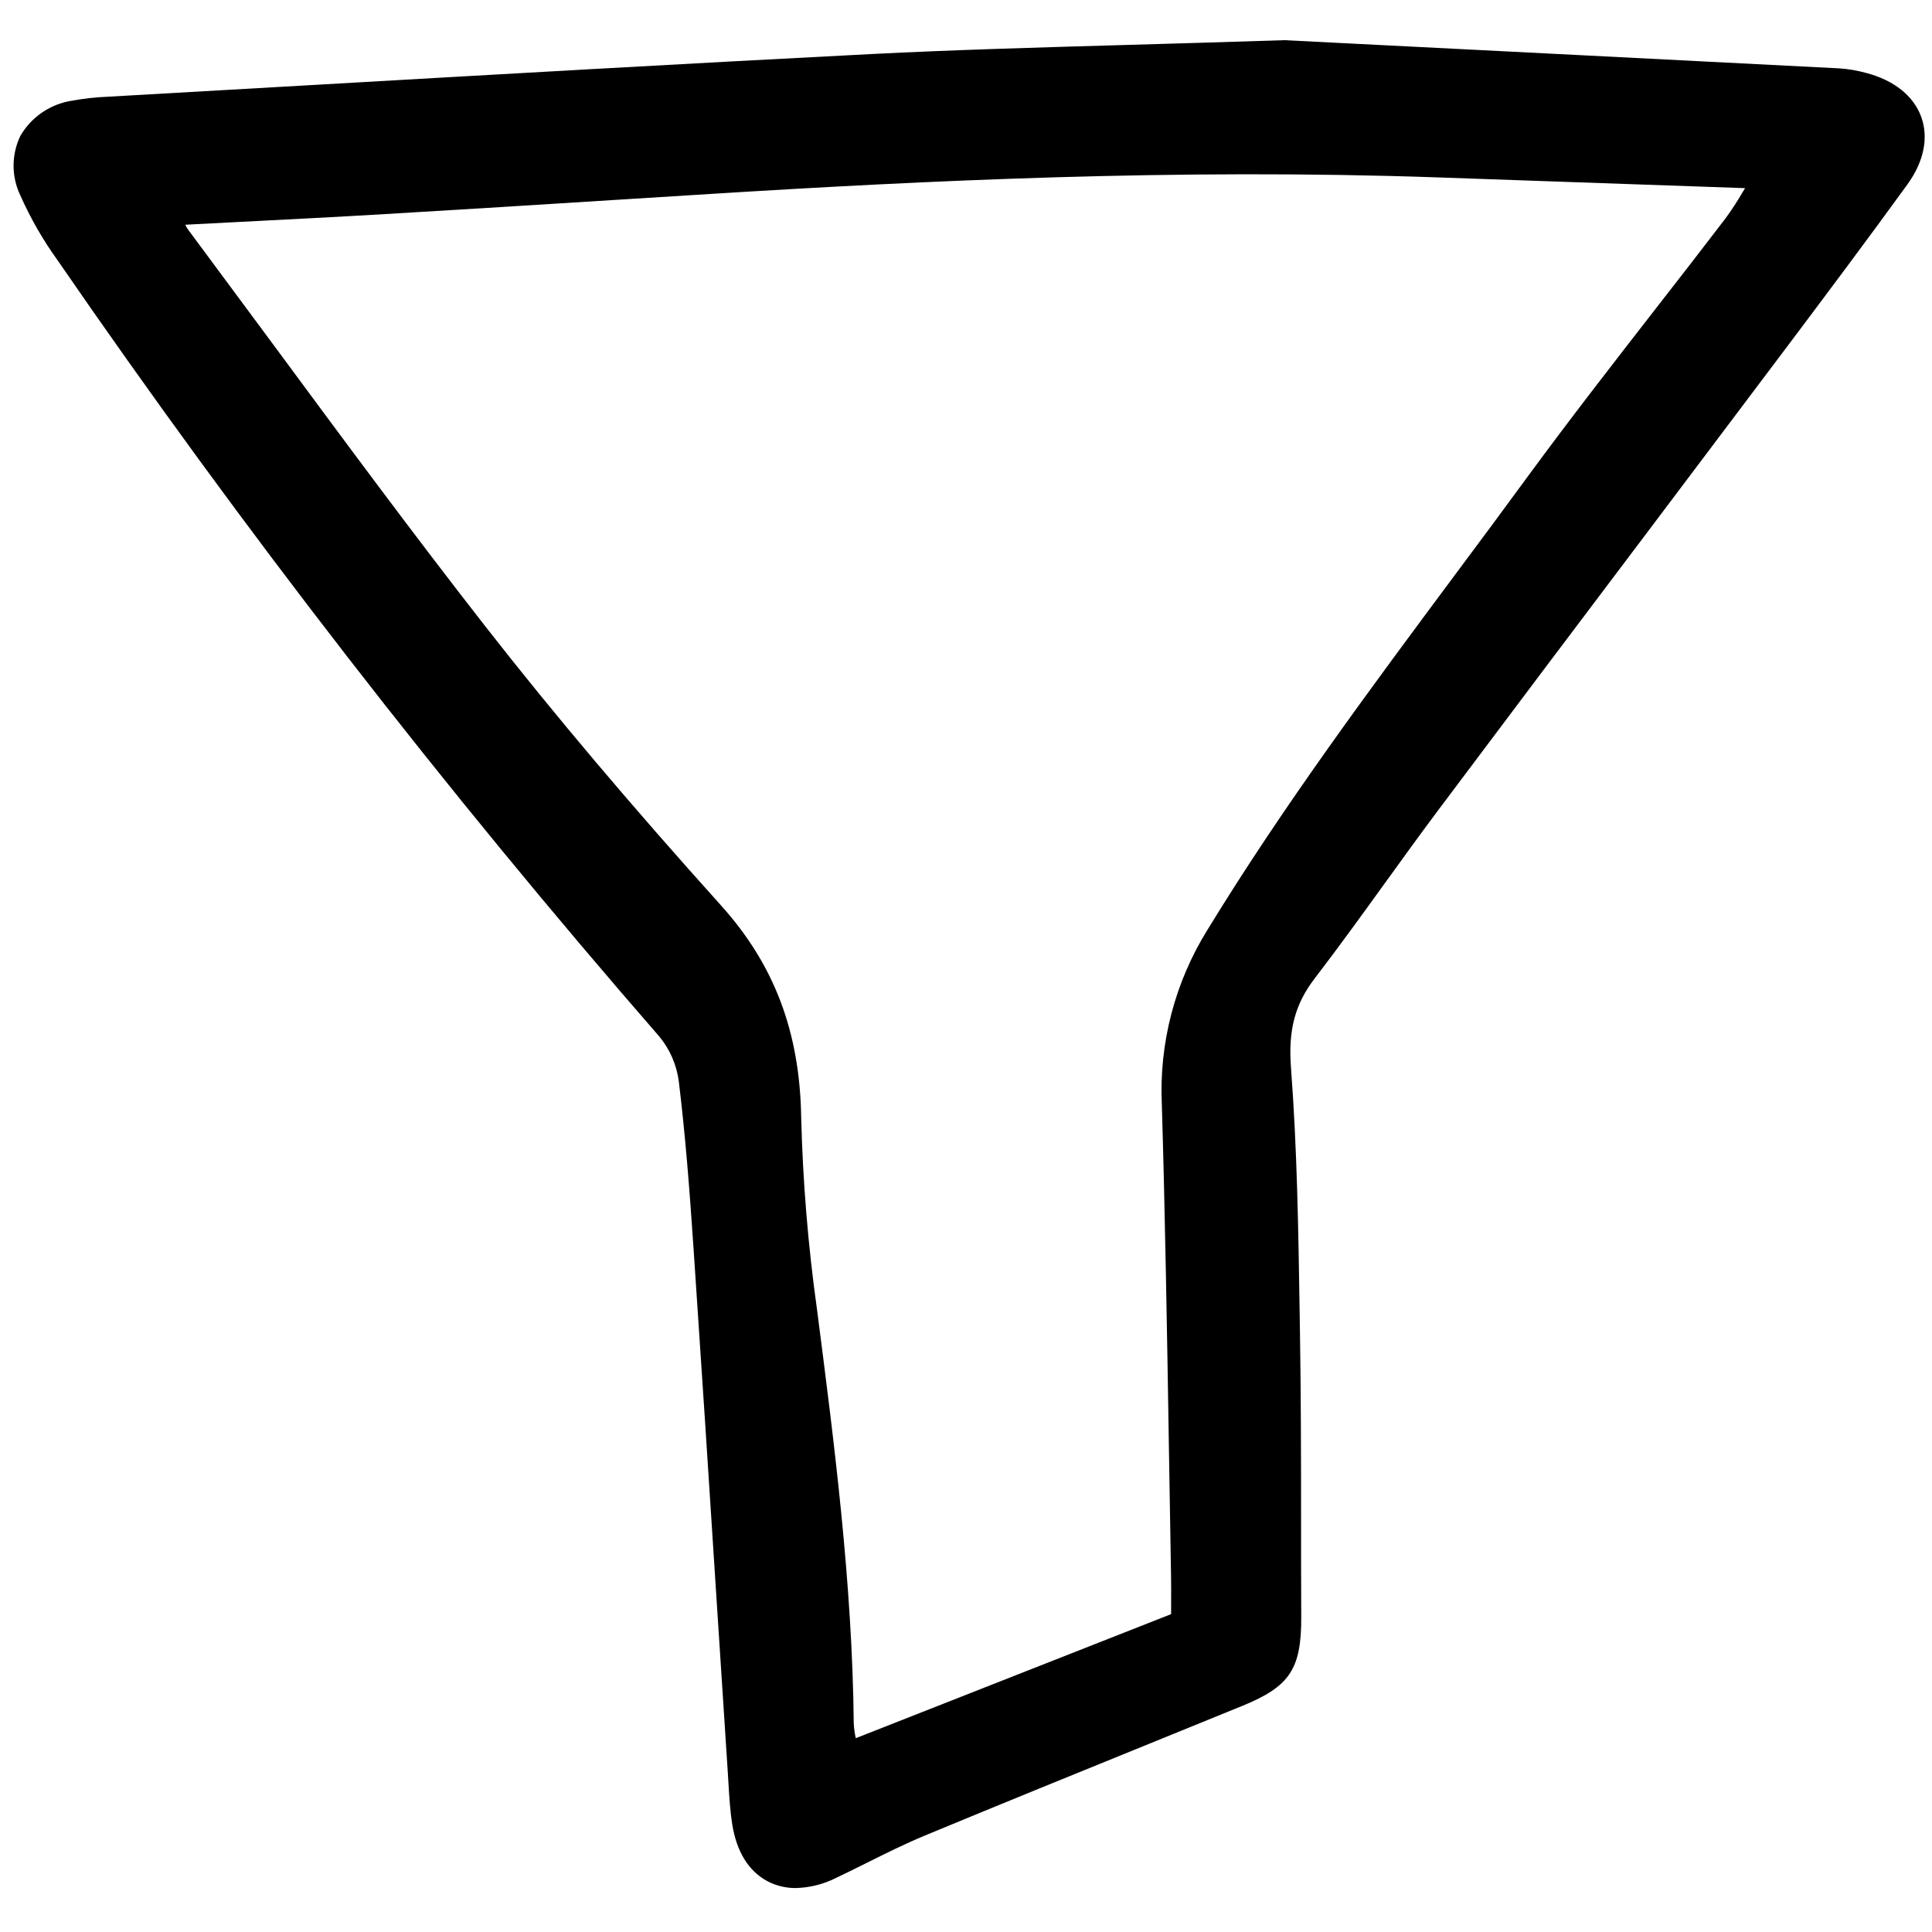 <?xml version="1.0" encoding="utf-8"?>
<svg width="800px" height="800px" viewBox="0 -3 150 150" fill="none" xmlns="http://www.w3.org/2000/svg">
<g clip-path="url(#clip0)">
<path d="M144.896 2.666C144.211 2.475 143.507 2.355 142.795 2.308C129.307 1.615 115.82 0.933 104.687 0.37L99.742 0.12C99.723 0.119 99.705 0.119 99.686 0.12C95.33 0.263 91.375 0.376 87.689 0.482C80.334 0.693 73.981 0.875 67.671 1.195C53.118 1.942 38.326 2.792 24.023 3.614C18.798 3.914 13.573 4.214 8.348 4.511C7.427 4.548 6.509 4.649 5.602 4.816C4.77 4.941 3.978 5.251 3.283 5.723C2.588 6.194 2.009 6.815 1.586 7.54C1.237 8.263 1.055 9.054 1.054 9.856C1.053 10.658 1.232 11.45 1.58 12.174C2.363 13.939 3.327 15.619 4.456 17.187C18.885 38.154 34.493 58.289 51.205 77.495C52.018 78.487 52.536 79.686 52.702 80.956C53.204 85.081 53.529 89.212 53.861 94.145C54.464 103.101 55.051 112.059 55.623 121.017C55.917 125.554 56.212 130.091 56.507 134.628L56.556 135.435C56.621 136.494 56.683 137.59 56.856 138.667C57.193 140.778 58.141 142.299 59.597 143.063C60.274 143.414 61.027 143.594 61.79 143.587C62.87 143.56 63.931 143.294 64.895 142.808C65.704 142.424 66.507 142.024 67.31 141.625C68.764 140.9 70.267 140.151 71.779 139.523C77.505 137.148 83.347 134.774 88.995 132.479C91.482 131.467 93.968 130.456 96.454 129.443C100.148 127.936 101.046 126.577 101.028 122.519C101.016 120.036 101.012 117.553 101.014 115.069C101.014 110.309 101.008 105.388 100.93 100.546L100.903 98.8C100.809 92.597 100.708 86.181 100.231 79.89C100.01 76.966 100.544 74.96 102.075 72.961C103.929 70.544 105.739 68.037 107.49 65.612C108.87 63.7 110.296 61.724 111.732 59.809C117.026 52.747 122.333 45.694 127.652 38.65C131.358 33.731 135.062 28.812 138.765 23.892C141.758 19.908 144.946 15.654 148.091 11.318C149.365 9.559 149.748 7.702 149.169 6.088C148.579 4.452 147.062 3.234 144.896 2.666ZM90.206 82.785C90.466 91.595 90.612 100.558 90.751 109.227C90.805 112.617 90.862 116.007 90.92 119.396C90.932 120.041 90.928 120.687 90.925 121.45V122.321L66.441 131.953L66.437 131.93C66.355 131.558 66.304 131.179 66.285 130.798C66.173 119.887 64.773 109.06 63.422 98.589C62.734 93.67 62.328 88.716 62.204 83.751C62.097 77.126 60.122 71.902 55.991 67.31C48.984 59.522 43.014 52.456 37.739 45.704C32.09 38.475 26.544 30.966 21.181 23.704C18.983 20.729 16.781 17.757 14.576 14.789C14.501 14.682 14.438 14.568 14.388 14.448C15.845 14.371 17.285 14.297 18.71 14.224C22.574 14.027 26.224 13.839 29.933 13.619C35.901 13.265 41.868 12.897 47.835 12.516L55.265 12.051C71.772 11.023 91.38 10.069 111.617 10.773L135.487 11.608L135.267 11.97C134.876 12.645 134.449 13.299 133.988 13.929C132.199 16.269 130.398 18.599 128.584 20.92C125.265 25.19 121.832 29.605 118.579 34.043C116.739 36.556 114.886 39.06 113.02 41.556C106.437 50.408 99.63 59.561 93.761 69.169C91.221 73.245 89.981 77.992 90.204 82.785H90.206Z" fill="#000000"/>
</g>
<defs>
<clipPath id="clip0">
<rect width="149" height="144" fill="white" transform="translate(0.777)"/>
</clipPath>
</defs>
</svg>
